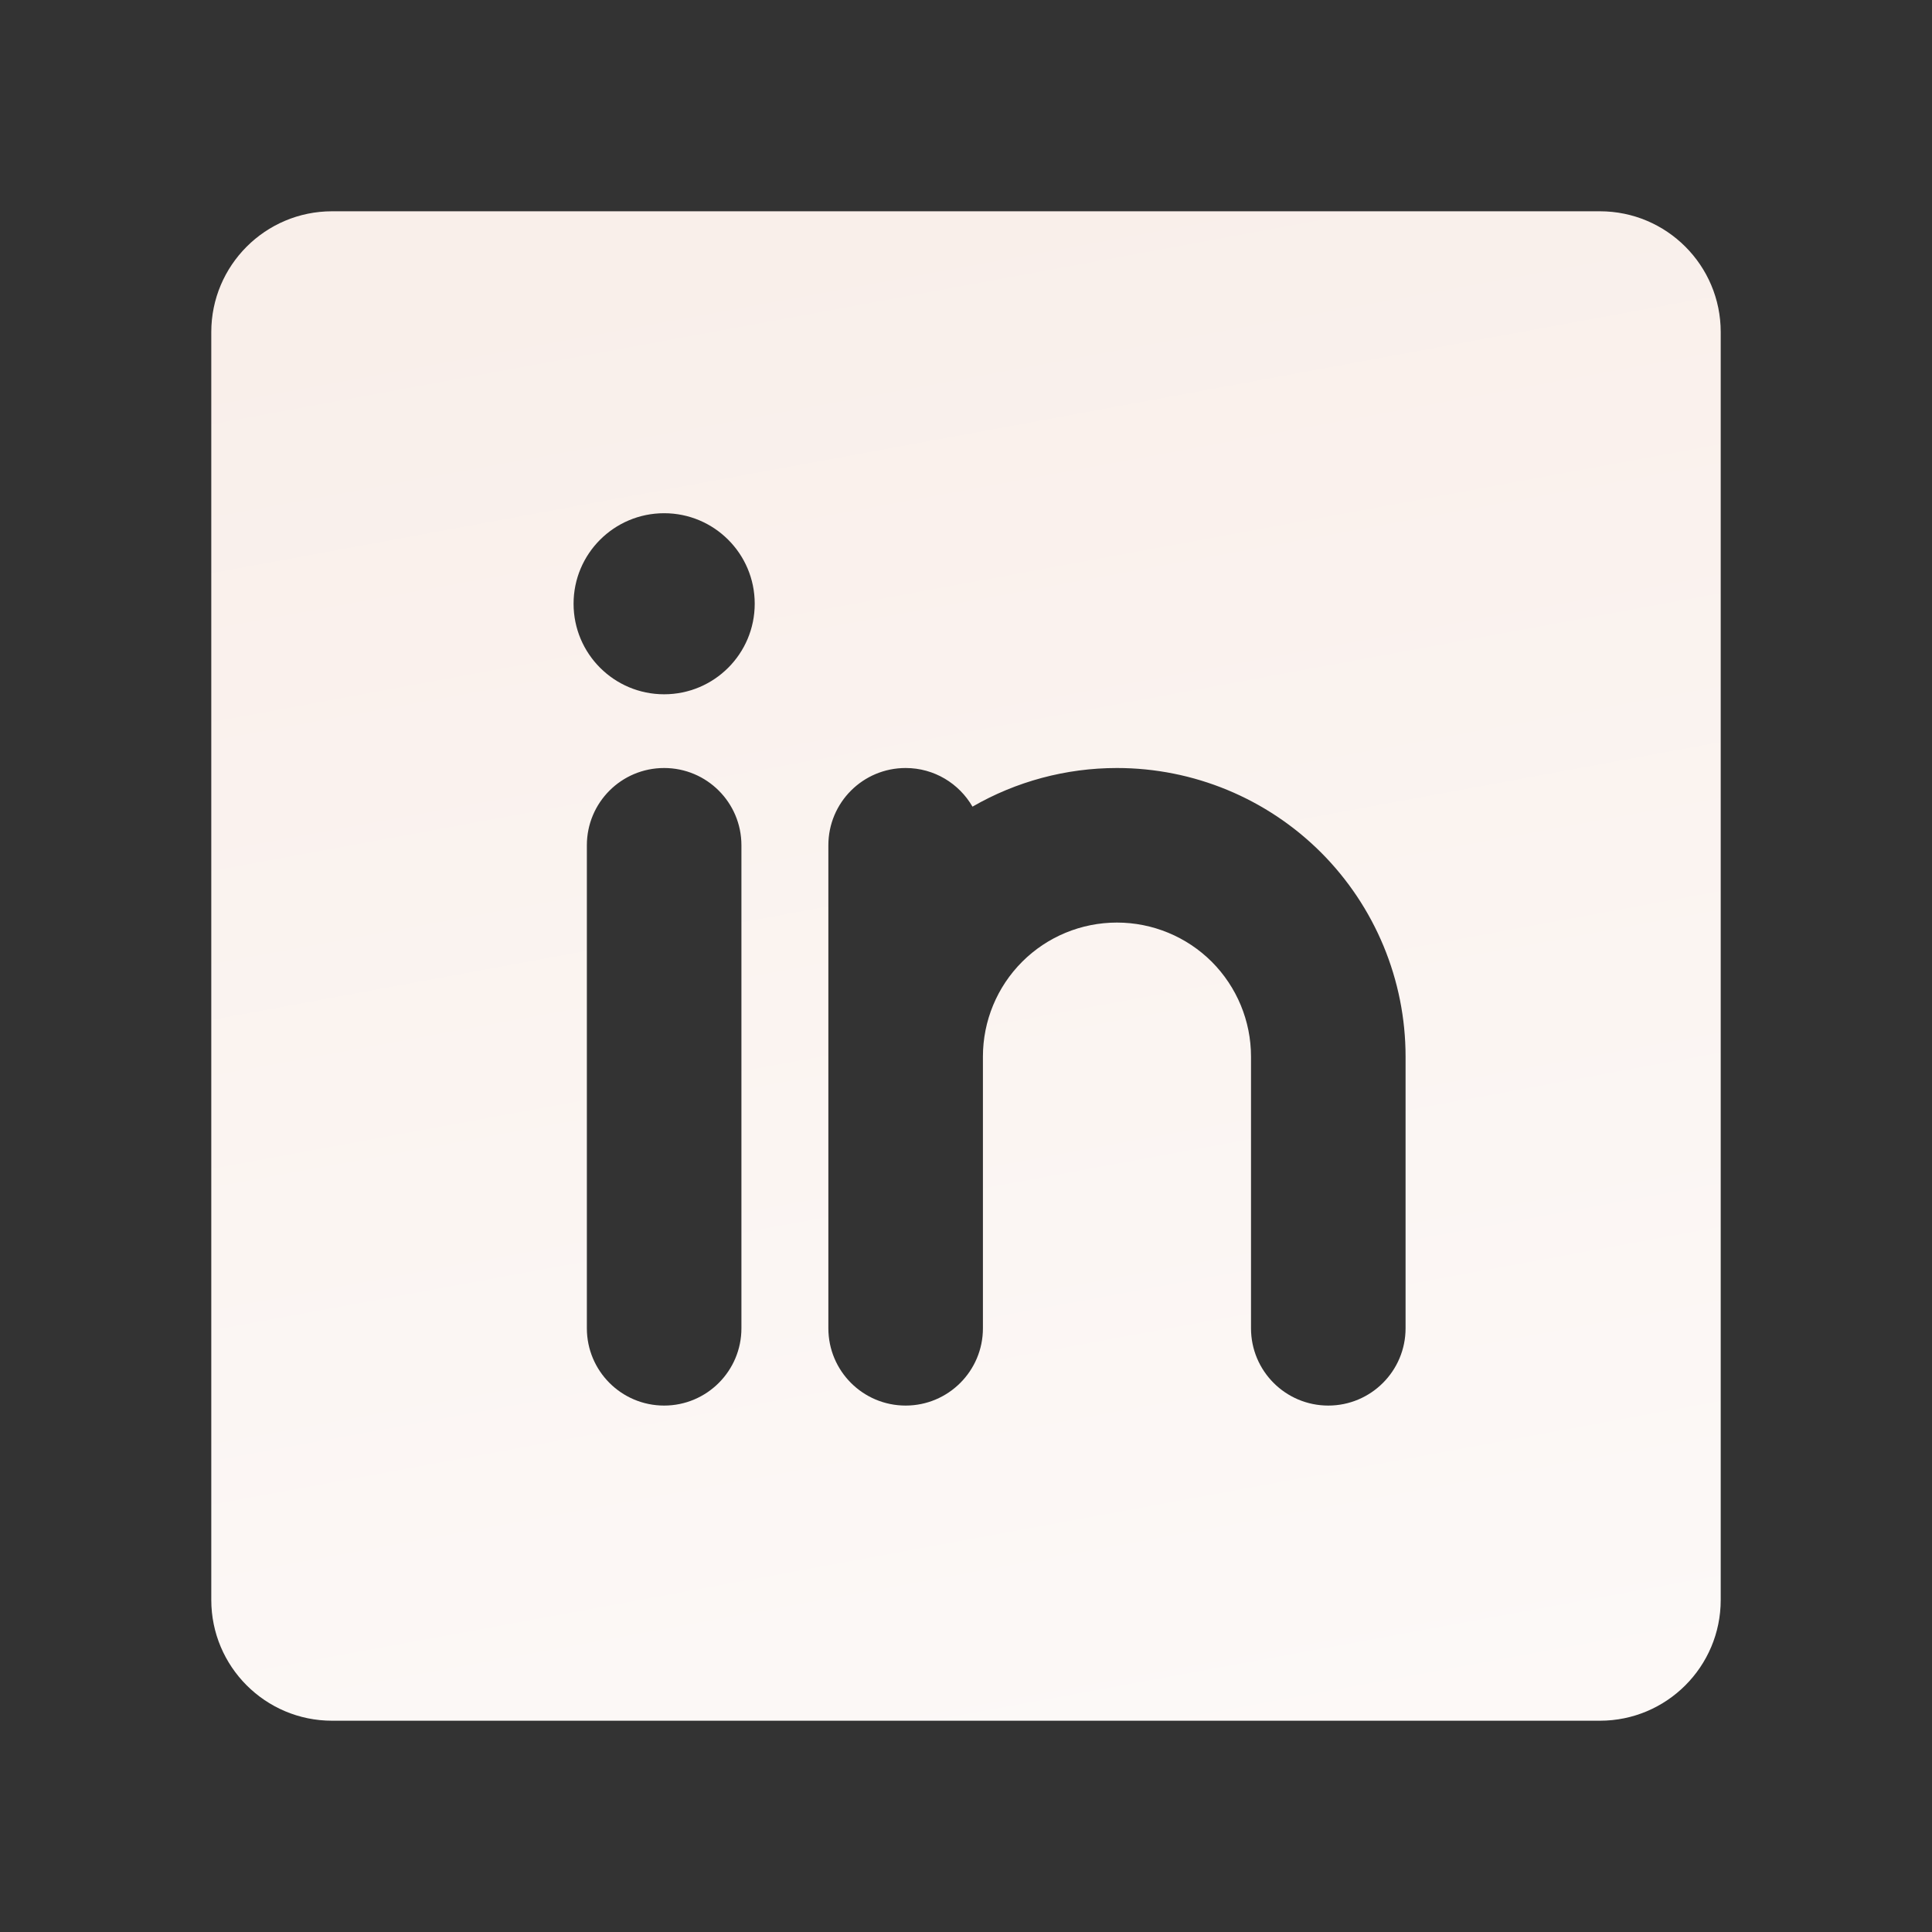 <?xml version="1.0" encoding="UTF-8"?>
<svg xmlns="http://www.w3.org/2000/svg" width="25" height="25" viewBox="0 0 25 25" fill="none">
  <rect x="0" y="0" width="25" height="25" fill="#333333" stroke="none"/>
  <path d="M20.703 2.734C21.566 2.734 22.266 3.434 22.266 4.297V20.703C22.266 21.566 21.566 22.266 20.703 22.266H4.297C3.434 22.266 2.734 21.566 2.734 20.703V4.297C2.734 3.434 3.434 2.734 4.297 2.734H20.703ZM8.594 9.938C8.041 9.938 7.594 10.385 7.594 10.938V17.188C7.594 17.74 8.041 18.188 8.594 18.188C9.146 18.188 9.594 17.74 9.594 17.188V10.938C9.594 10.385 9.146 9.938 8.594 9.938ZM14.453 9.938C13.791 9.938 13.147 10.113 12.584 10.438C12.411 10.139 12.089 9.938 11.719 9.938C11.166 9.938 10.719 10.385 10.719 10.938V17.188C10.719 17.74 11.166 18.188 11.719 18.188C12.271 18.188 12.719 17.74 12.719 17.188V13.672C12.719 13.212 12.901 12.771 13.227 12.445C13.552 12.12 13.993 11.938 14.453 11.938C14.913 11.938 15.354 12.12 15.68 12.445C16.005 12.771 16.188 13.212 16.188 13.672V17.188C16.188 17.74 16.635 18.188 17.188 18.188C17.74 18.188 18.188 17.74 18.188 17.188V13.672C18.188 12.681 17.794 11.732 17.094 11.031C16.393 10.331 15.444 9.938 14.453 9.938ZM8.594 6.641C7.947 6.641 7.422 7.165 7.422 7.812C7.422 8.46 7.947 8.984 8.594 8.984C9.241 8.984 9.766 8.46 9.766 7.812C9.766 7.165 9.241 6.641 8.594 6.641Z" fill="url(#paint0_linear_4329_2045)"></path>
  <defs>
    <linearGradient id="paint0_linear_4329_2045" x1="12.5" y1="2.734" x2="18.57" y2="35.703" gradientUnits="userSpaceOnUse">
      <stop stop-color="#F9EFEA"></stop>
      <stop offset="0.339" stop-color="#FBF5F2"></stop>
      <stop offset="1" stop-color="white"></stop>
    </linearGradient>
  </defs>
</svg>
